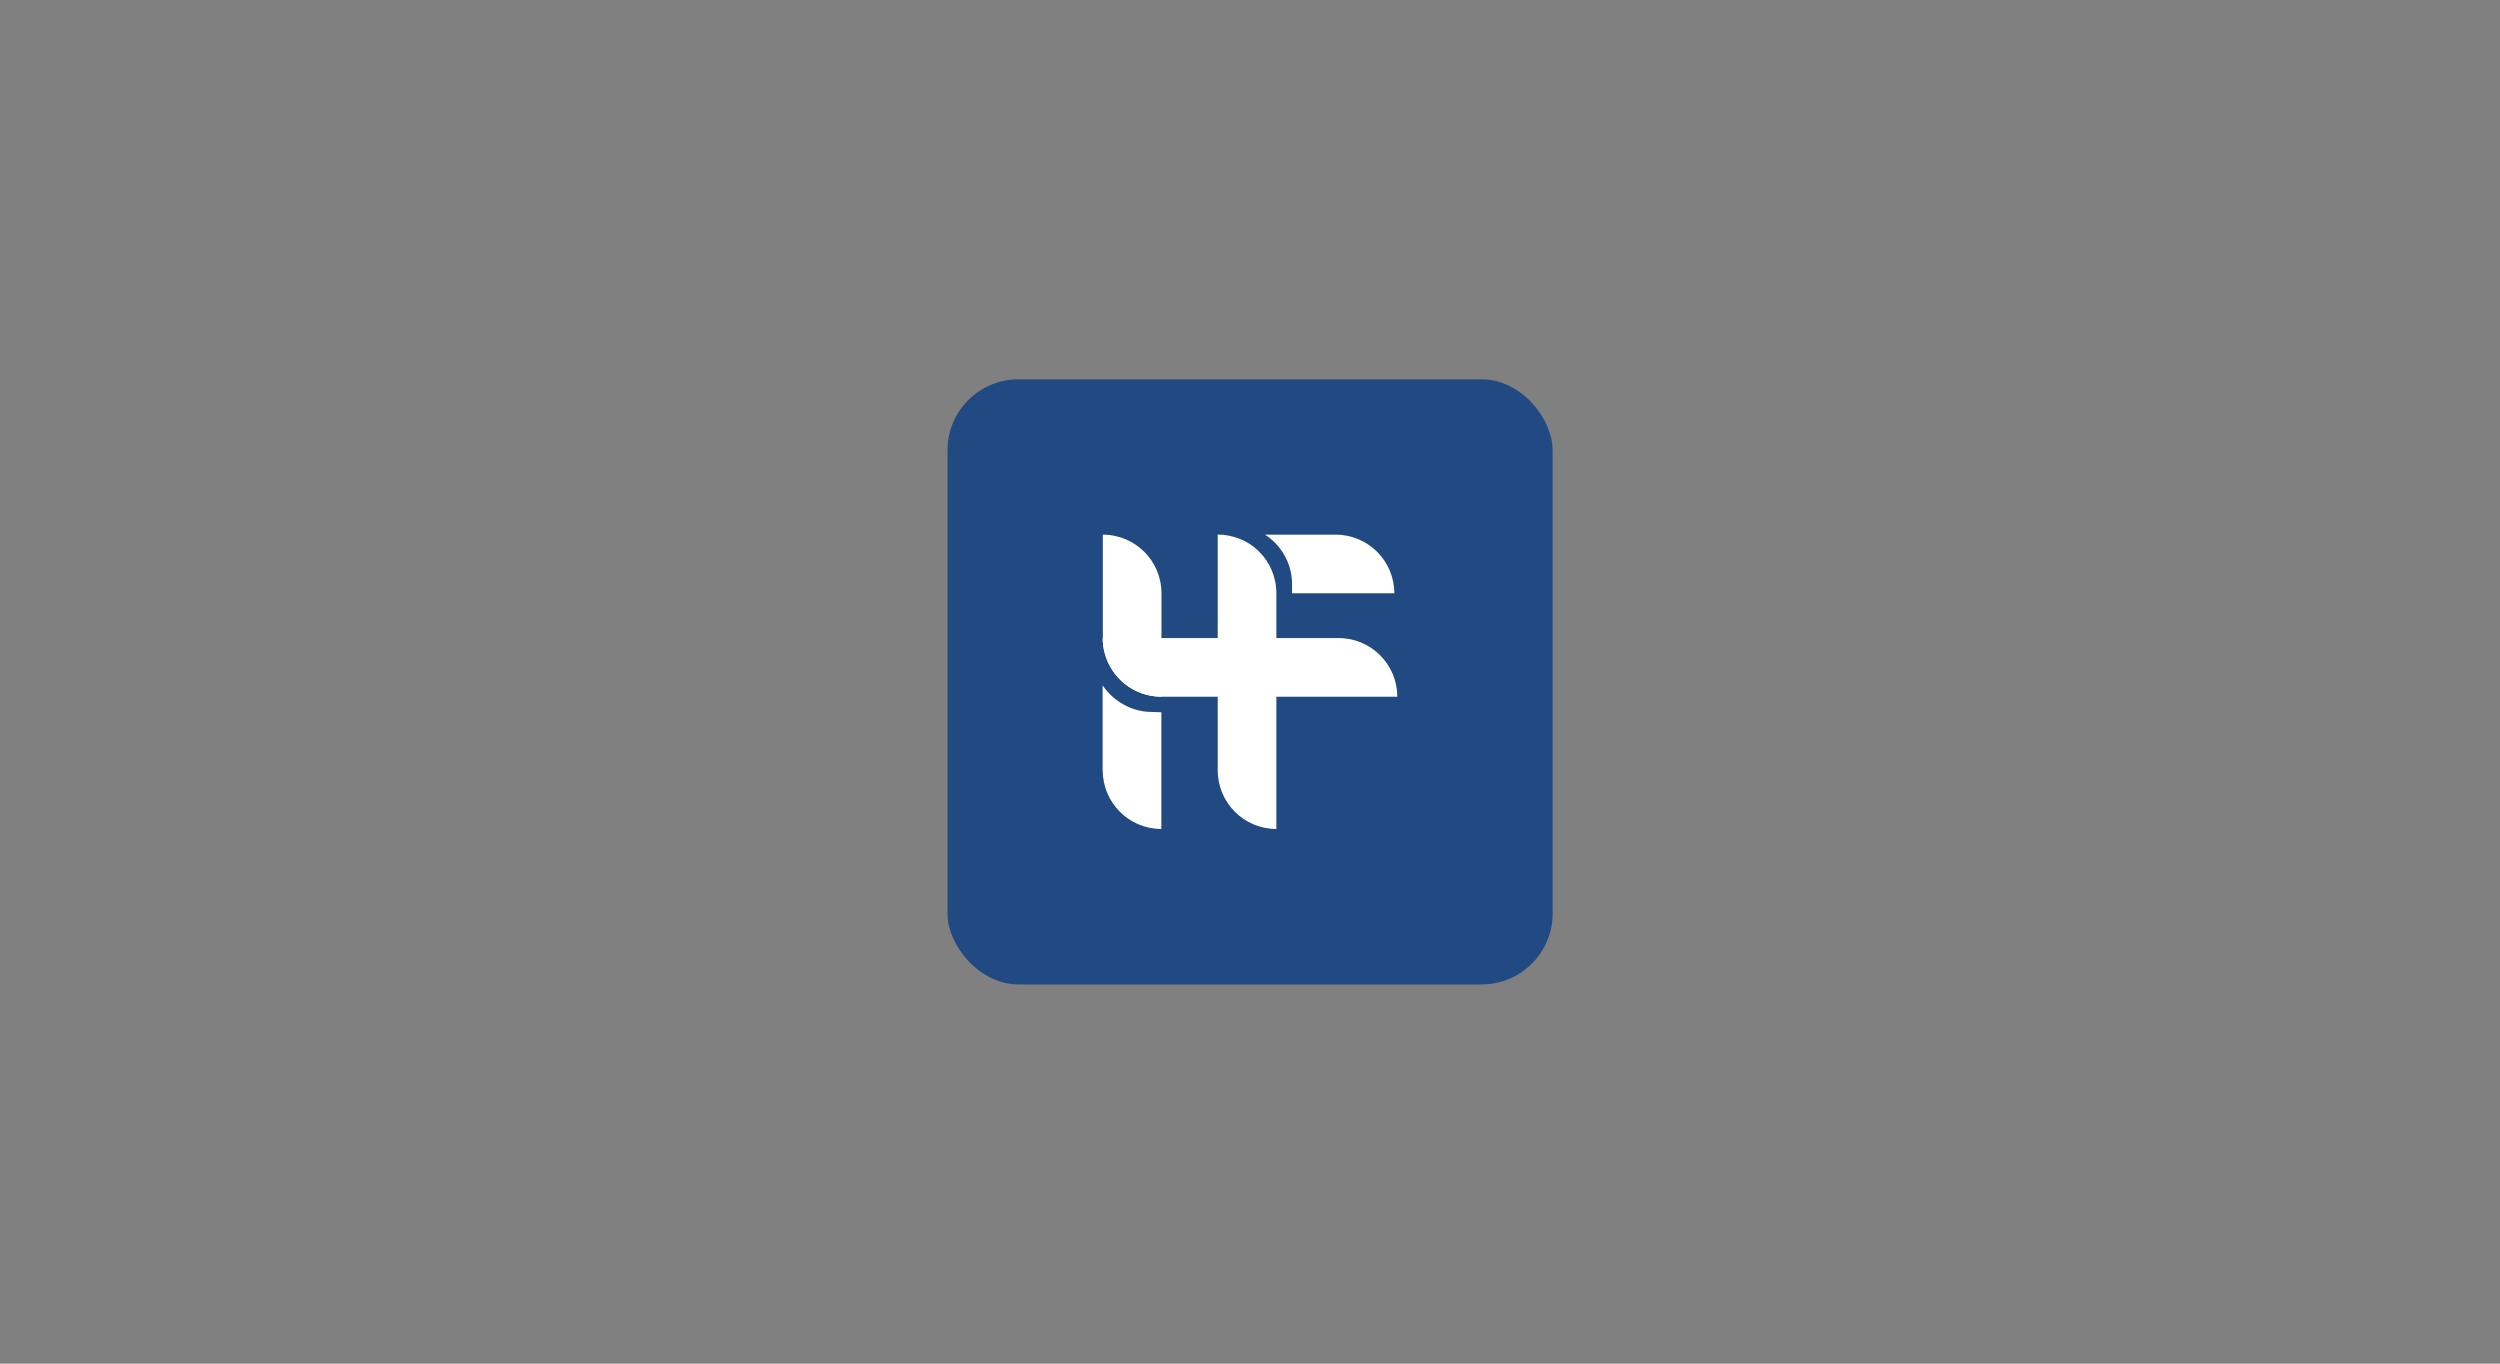 <svg id="c" xmlns="http://www.w3.org/2000/svg" viewBox="0 0 220 120"><rect x="0" y="0" width="220" height="120" fill="#808080" stroke="none"/><defs><style>.f{stroke-width:0;fill:#fff}</style></defs><rect x="83.38" y="33.38" width="53.25" height="53.25" rx="6.24" ry="6.24" style="stroke-width:0;fill:#214982"/><path class="f" d="M97.04 56.15c0 .44.05.86.16 1.27.57 2.24 2.59 3.89 5.01 3.89v-9.1c0-1.43-.58-2.72-1.51-3.65-.93-.93-2.23-1.51-3.65-1.51v9.1Zm0 11.64c0 2.85 2.31 5.16 5.16 5.16V62.68l-.86-.03c-1.78 0-3.38-.97-4.31-2.34v7.48Zm10.12 0c0 2.85 2.31 5.16 5.16 5.16V52.2c0-1.43-.58-2.72-1.51-3.65-.32-.32-.68-.6-1.07-.82-.23-.13-.47-.25-.72-.34-.58-.22-1.21-.35-1.86-.35v20.75Z"/><path class="f" d="M97.04 56.15c0 .44.05.86.16 1.27.57 2.24 2.59 3.89 5.01 3.89h20.75c0-2.85-2.31-5.16-5.16-5.16H97.05Zm14.26-9.11c.32.2.62.44.89.71.93.93 1.51 2.23 1.51 3.65v.81h9c0-2.85-2.31-5.16-5.16-5.16h-6.23Z"/></svg>